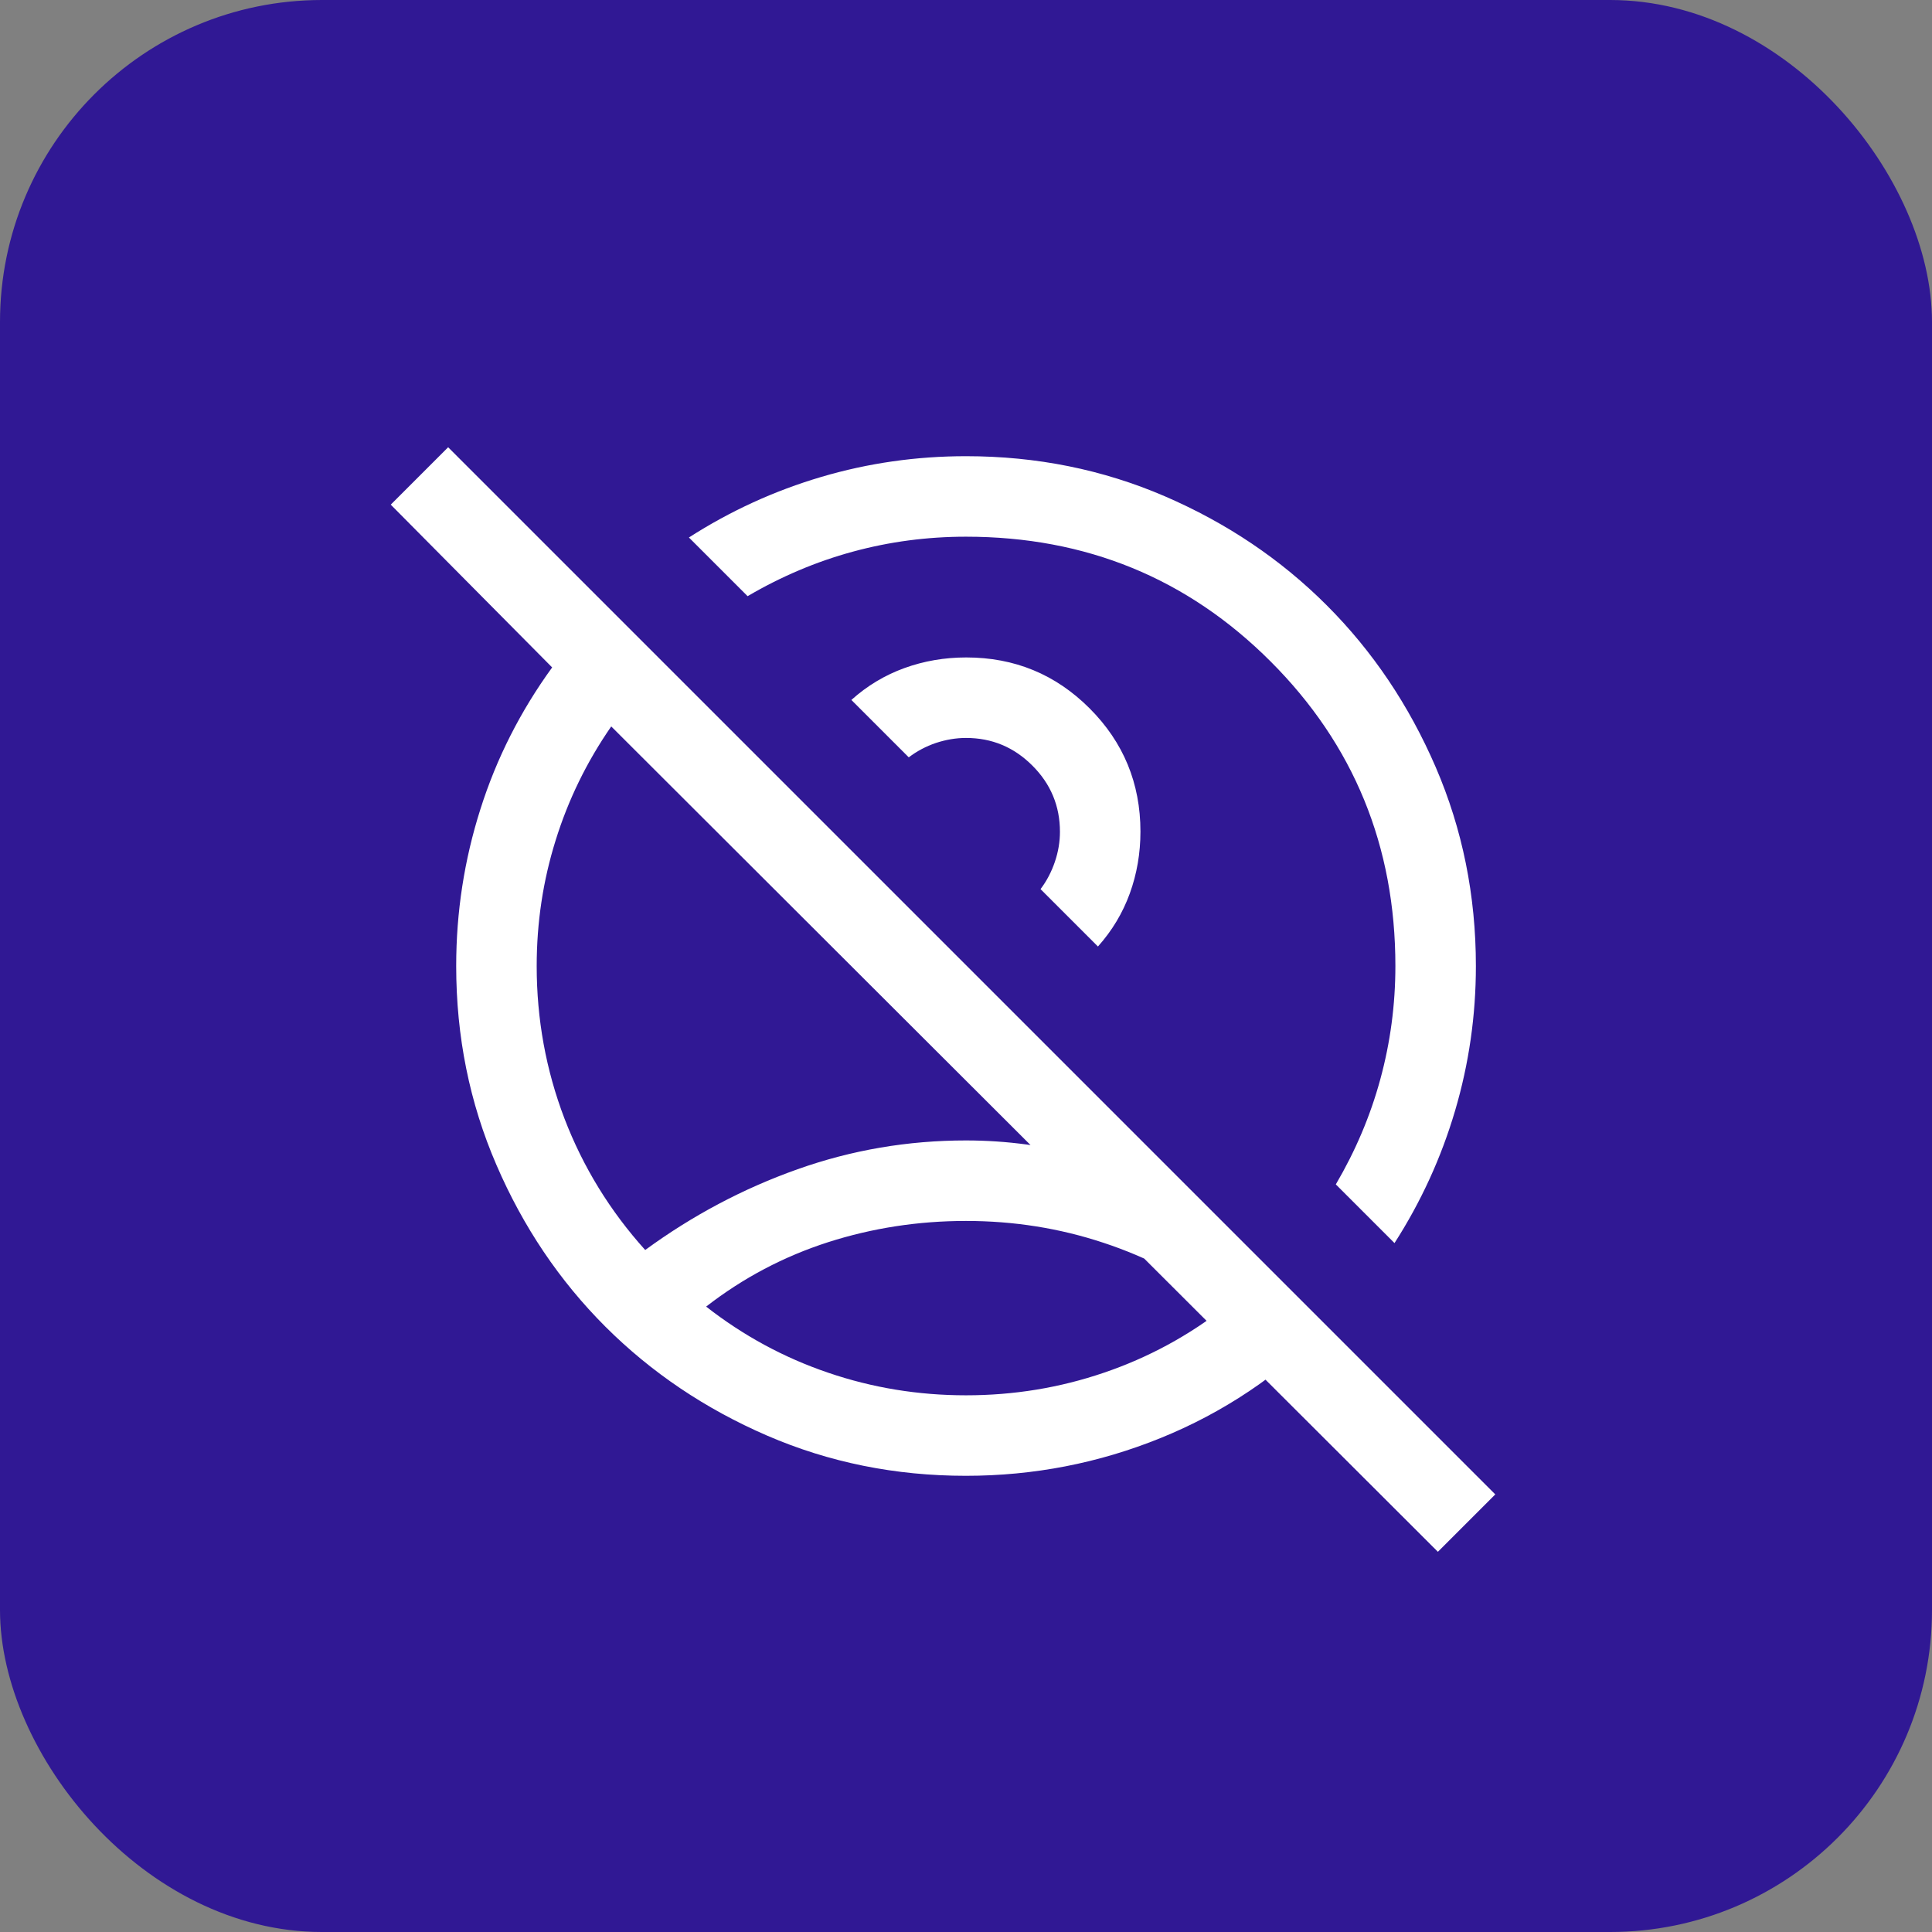 <svg width="24" height="24" viewBox="0 0 24 24" fill="none" xmlns="http://www.w3.org/2000/svg">
<rect x="0" y="0" width="24" height="24" fill="#808080" stroke="none"/>
<rect width="24" height="24" rx="4" fill="#301894"/>
<mask id="mask0_2201_143" style="mask-type:alpha" maskUnits="userSpaceOnUse" x="4" y="4" width="16" height="16">
<rect x="4" y="4" width="16" height="16" fill="#D9D9D9"/>
</mask>
<g mask="url(#mask0_2201_143)">
<path d="M12 17.333C12.592 17.333 13.164 17.24 13.714 17.052C14.264 16.865 14.769 16.591 15.228 16.231C14.76 15.883 14.253 15.618 13.707 15.438C13.161 15.257 12.592 15.167 12 15.167C11.408 15.167 10.837 15.255 10.287 15.431C9.737 15.608 9.232 15.874 8.772 16.231C9.232 16.591 9.737 16.865 10.287 17.052C10.837 17.24 11.408 17.333 12 17.333ZM13.639 11.758L12.926 11.045C13.003 10.943 13.062 10.83 13.104 10.706C13.146 10.582 13.167 10.457 13.167 10.333C13.167 10.013 13.053 9.738 12.824 9.51C12.595 9.281 12.321 9.167 12 9.167C11.876 9.167 11.752 9.188 11.627 9.229C11.503 9.271 11.39 9.331 11.289 9.408L10.576 8.695C10.772 8.519 10.992 8.387 11.235 8.299C11.478 8.211 11.734 8.167 12.003 8.167C12.603 8.167 13.113 8.377 13.535 8.799C13.956 9.22 14.167 9.731 14.167 10.33C14.167 10.599 14.123 10.855 14.035 11.098C13.947 11.341 13.815 11.561 13.639 11.758ZM17.323 15.442L16.594 14.713C16.838 14.297 17.023 13.862 17.147 13.406C17.271 12.951 17.334 12.482 17.334 12C17.334 10.511 16.817 9.25 15.784 8.217C14.75 7.183 13.489 6.667 12 6.667C11.518 6.667 11.049 6.729 10.594 6.853C10.138 6.977 9.703 7.162 9.287 7.406L8.558 6.677C9.072 6.347 9.621 6.096 10.204 5.924C10.787 5.752 11.386 5.667 12 5.667C12.876 5.667 13.7 5.833 14.47 6.165C15.241 6.498 15.911 6.949 16.481 7.519C17.051 8.089 17.502 8.759 17.835 9.53C18.167 10.3 18.334 11.124 18.334 12C18.334 12.614 18.248 13.213 18.076 13.796C17.904 14.379 17.653 14.928 17.323 15.442ZM11.998 18.333C11.123 18.333 10.3 18.167 9.53 17.834C8.761 17.501 8.091 17.05 7.52 16.48C6.95 15.91 6.498 15.24 6.166 14.469C5.833 13.699 5.667 12.876 5.667 12C5.667 11.332 5.767 10.682 5.968 10.051C6.168 9.42 6.465 8.834 6.859 8.291L4.854 6.269L5.567 5.556L18.575 18.564L17.862 19.277L7.593 9.024C7.288 9.465 7.058 9.937 6.902 10.44C6.745 10.942 6.667 11.462 6.667 12C6.667 12.661 6.782 13.292 7.012 13.895C7.243 14.497 7.577 15.042 8.015 15.528C8.603 15.098 9.233 14.764 9.907 14.525C10.58 14.286 11.278 14.167 12 14.167C12.508 14.167 13.008 14.235 13.501 14.37C13.994 14.506 14.466 14.691 14.917 14.923L16.48 16.486C15.881 17.089 15.195 17.548 14.422 17.862C13.649 18.176 12.841 18.333 11.998 18.333Z" fill="white"/>
</g>
</svg>
